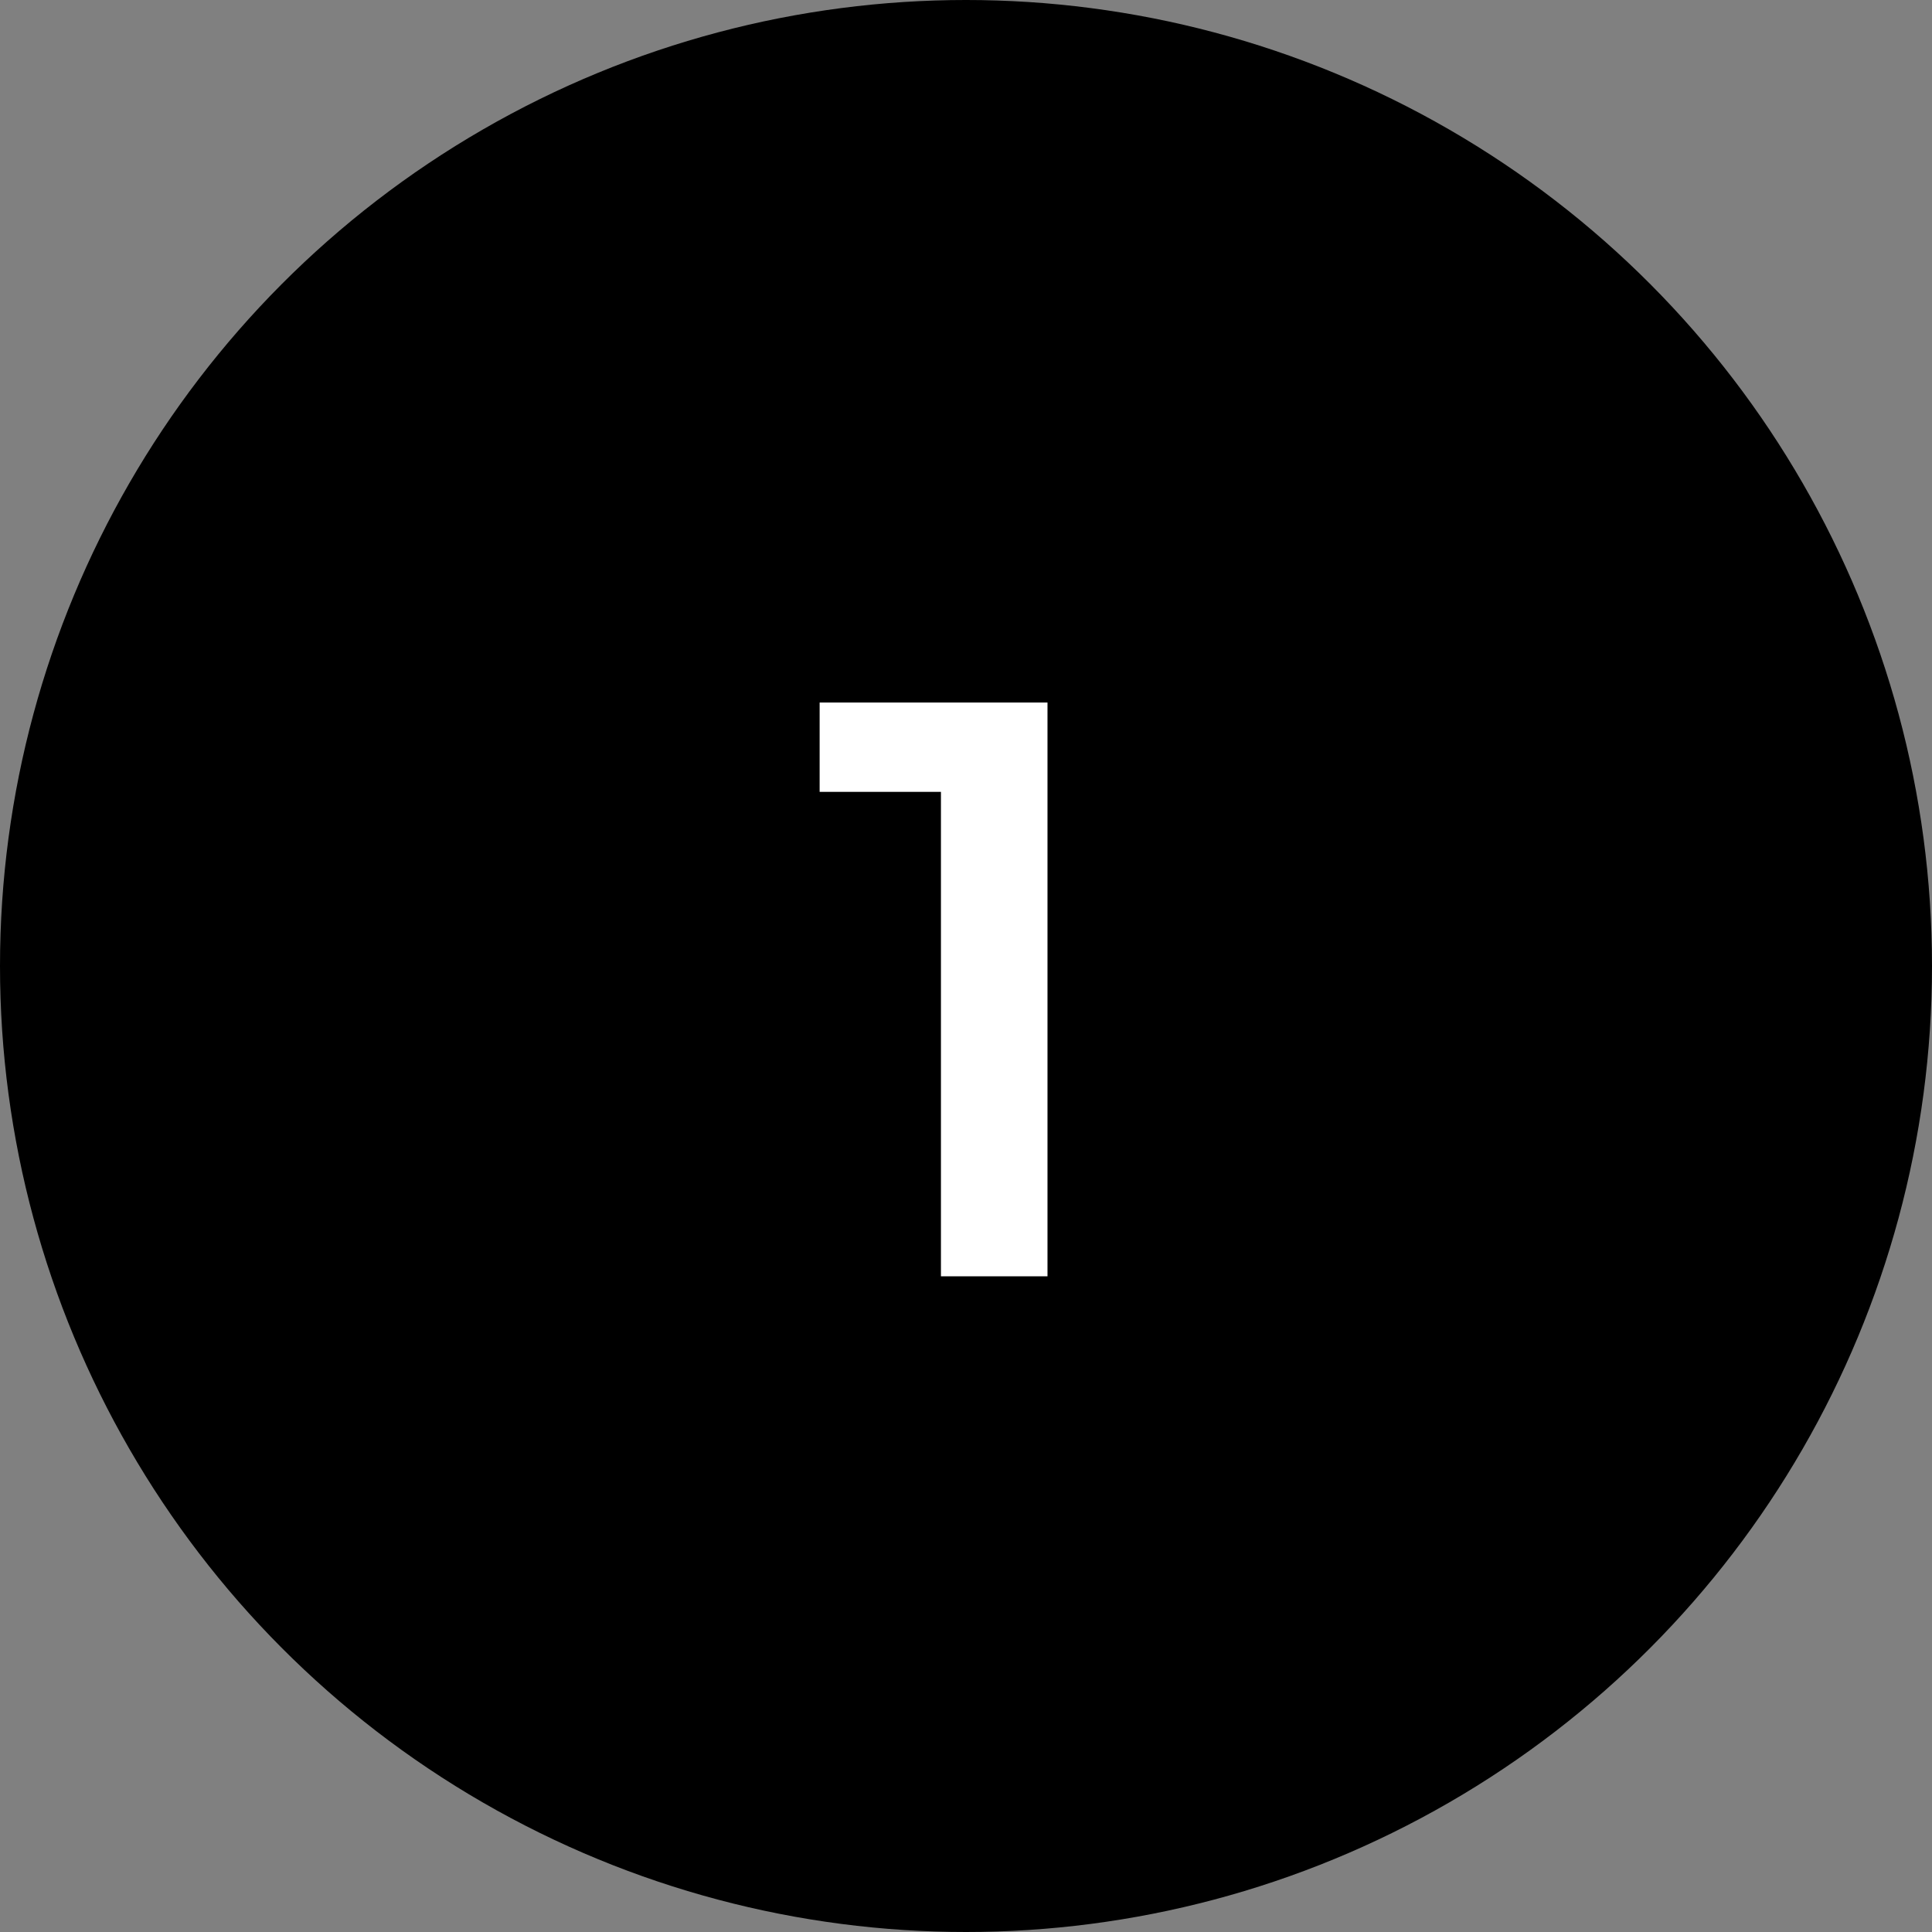<svg width="33" height="33" viewBox="0 0 33 33" fill="none" xmlns="http://www.w3.org/2000/svg">
<rect x="0" y="0" width="33" height="33" fill="#808080" stroke="none"/>
<circle cx="16.5" cy="16.5" r="16.5" fill="black"/>
<path d="M16.072 21.8V12.7L16.87 13.526H14V12H17.892V21.8H16.072Z" fill="white"/>
</svg>
